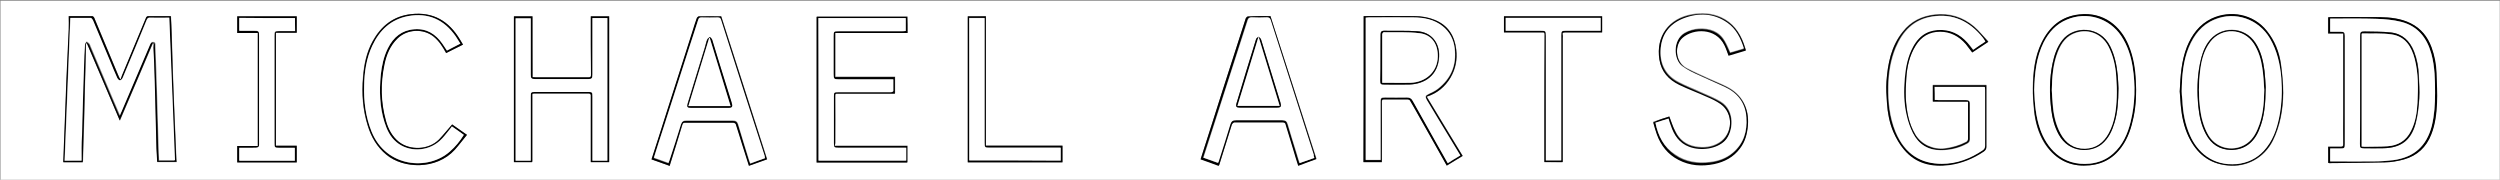 <?xml version="1.0" encoding="utf-8"?>
<!-- Generator: Adobe Illustrator 19.0.0, SVG Export Plug-In . SVG Version: 6.00 Build 0)  -->
<svg version="1.1" id="Layer_1" xmlns="http://www.w3.org/2000/svg" xmlns:xlink="http://www.w3.org/1999/xlink" x="0px" y="0px"
	 viewBox="0 0 1008.5 72.5" style="enable-background:new 0 0 1008.5 72.5;" xml:space="preserve">
<rect x="0" y="0" width="1008.5" height="72.5" fill="#808080" stroke="none"/>
<style type="text/css">
	.st0{fill:#FFFFFF;}
</style>
<g>
	<g>
		<path class="st0" d="M0.2,72.5c0-24.1,0-48.2,0-72.2c336.1,0,672.2,0,1008.2,0c0,24.1,0,48.2,0,72.2
			C672.4,72.5,336.3,72.5,0.2,72.5z M34.6,17.6c0.2,0,0.3-0.1,0.5-0.1c4.4,10.4,8.8,20.8,13.3,31.2c4.4-10.4,8.9-20.8,13.3-31.2
			c0.1,0,0.3,0.1,0.4,0.1c0,0.6-0.1,1.1-0.1,1.7c0.2,4.2,0.4,8.5,0.5,12.7c0.2,5.3,0.3,10.5,0.4,15.8c0.1,4.1,0.2,8.1,0.3,12.2
			c0.1,1.8,0.2,3.6,0.3,5.4c2.6,0,5.2,0,7.8,0c0-0.4-0.1-0.8-0.1-1.1c-0.2-5.5-0.5-11.1-0.7-16.6c-0.3-6-0.5-12-0.7-18
			c-0.2-5.5-0.3-10.9-0.5-16.4c-0.1-2.2-0.2-4.4-0.3-6.7c-3.1,0-6.2,0-9.2,0c-0.3,0-0.7,0.3-0.8,0.6c-3.3,7.8-6.5,15.5-9.7,23.3
			c-0.2,0.6-0.4,1.1-0.6,1.7c-0.5-0.7-0.8-1.3-1-1.9c-3.2-7.7-6.4-15.3-9.6-23c-0.1-0.3-0.5-0.7-0.8-0.7c-3.1,0-6.2,0-9.5,0
			c0,1.9,0.1,3.7,0,5.4c-0.3,6.5-0.6,13-0.9,19.5c-0.2,4.4-0.3,8.8-0.5,13.2c-0.3,6.9-0.5,13.8-0.8,20.8c2.6,0,5.2,0,7.8,0
			c0-0.2,0.1-0.2,0.1-0.3c0.2-5.7,0.4-11.3,0.5-17c0.1-4.1,0.2-8.3,0.3-12.4c0.1-5.2,0.2-10.4,0.4-15.6
			C34.6,19.3,34.6,18.4,34.6,17.6z M793.9,41c0,0.9,0,1.6,0,2.2c0,4.2,0,8.4,0,12.6c0,0.7-0.2,1.1-0.8,1.4c-2.7,1.4-5.5,2.2-8.5,2.6
			c-4.7,0.6-9.6-1.6-12-5.7c-2.7-4.5-3.5-9.5-3.8-14.7c-0.1-2.7,0-5.3,0.2-8c0.3-4.7,1.3-9.2,3.8-13.2c2.3-3.6,5.5-5.6,9.8-5.6
			c4.2,0,7.7,1.9,10.4,5c0.9,1.1,1.7,2.2,2.6,3.4c2.1-1.4,4.2-2.7,6.5-4.3c-2-2.1-3.7-4.3-5.8-6.1c-4.5-3.8-9.8-5.5-15.8-4.8
			c-5.3,0.6-9.6,2.7-12.9,6.9c-4.7,5.8-6,12.8-6.6,20c-0.2,2.9,0,5.8,0.2,8.7c0.2,4,1,8,2.6,11.7c1.1,2.5,2.5,5,4.3,7.1
			c4.8,5.7,11.2,7.1,18.3,6.2c5-0.6,9.6-2.6,13.8-5.4c0.7-0.5,1.1-0.9,1.1-1.9c0-8,0-16,0-24c0-0.3,0-0.6,0-0.9
			c-7.3,0-14.4,0-21.6,0c0,2.2,0,4.4,0,6.6C784.5,41,789.2,41,793.9,41z M214.8,6.6c-2.6,0-5,0-7.4,0c0,19.7,0,39.2,0,58.8
			c2.5,0,4.9,0,7.3,0c0-0.2,0.1-0.3,0.1-0.4c0-8.8,0-17.5,0-26.3c0-0.5-0.2-1,0.7-1c7.4,0,14.8,0,22.2,0c0.2,0,0.7,0.4,0.7,0.6
			c0,8.6,0,17.2,0,25.8c0,0.4,0,0.8,0,1.3c2.6,0,5,0,7.4,0c0-19.7,0-39.2,0-58.8c-2.5,0-5,0-7.4,0c0,7.8-0.1,15.5,0.1,23.3
			c0,1.3-0.4,1.3-1.3,1.3c-7,0-14,0-21,0c-0.4,0-0.8-0.1-1.3-0.1C214.8,22.8,214.8,14.7,214.8,6.6z M673.4,47
			c-2,0.6-4.2,1.3-6.5,2.1c0.5,1.7,0.9,3.3,1.5,4.9c1.7,4.5,4.4,8,8.7,10.2c4.6,2.4,9.4,2.7,14.4,1.7c4.2-0.8,7.8-2.7,10.4-6.3
			c2-2.7,2.9-5.9,3.2-9.2c0.6-6.9-2.5-12.5-8.5-15.5c-2.3-1.2-4.8-2.1-7.1-3.2c-3-1.4-6.1-2.7-9.1-4.3c-4.9-2.6-4.9-9.7-1.6-12.5
			c4.3-3.7,13.3-4.1,16.8,3c0.7,1.4,1.1,2.9,1.7,4.3c2.3-0.7,4.6-1.4,7-2.1c-0.3-0.9-0.6-1.8-0.9-2.7c-1.7-4.6-4.5-8.4-9.1-10.5
			c-3.8-1.7-7.8-1.9-11.8-1.2c-9.2,1.6-14.5,8.7-13.1,18.1c0.8,4.9,3.7,8.1,7.9,10.1c3.7,1.8,7.5,3.2,11.3,4.9
			c1.9,0.9,3.8,1.7,5.5,2.9c5.3,3.8,5,12.2-0.5,15.7c-3,1.9-6.3,2.2-9.8,1.6c-3.7-0.7-6.4-2.8-8-6.2C674.8,51.1,674.2,49,673.4,47z
			 M366.1,13.3c0-2.3,0-4.5,0-6.7c-12.2,0-24.4,0-36.6,0c0,19.6,0,39.2,0,58.8c12.2,0,24.4,0,36.6,0c0-2.2,0-4.4,0-6.7
			c-9.8,0-19.5,0-29.3,0c0.1-0.5,0.2-0.8,0.2-1.1c0-6.4,0-12.7,0-19.1c0-0.7,0.1-0.9,0.8-0.9c7.2,0,14.5,0,21.7,0c0.5,0,1.1,0,1.6,0
			c0-2.3,0-4.4,0-6.7c-8.1,0-16.1,0-24.1,0c0-6,0-11.8,0-17.8C346.6,13.3,356.4,13.3,366.1,13.3z M182.4,50.2
			c-1.8,2.1-3.5,4.2-5.4,6.1c-4.1,4.1-11.6,4.5-16.2,0.9c-2.8-2.2-4.3-5.2-5.2-8.5c-2.1-7.5-2.2-15.1-0.6-22.7
			c0.8-3.9,2.3-7.6,5.3-10.5c3.8-3.7,10.4-4.1,14.6-0.7c2.2,1.8,3.7,4.1,5,6.6c2.3-1.2,4.5-2.3,6.8-3.4c-0.5-0.8-0.8-1.4-1.2-2
			c-4.4-7.5-10.8-11.3-19.7-10.3c-7.1,0.8-12.1,4.7-15.5,10.9c-2.5,4.5-3.5,9.4-3.9,14.5c-0.6,6.6-0.1,13.2,1.9,19.6
			c1.4,4.6,3.8,8.6,7.5,11.7c6.9,5.7,20.2,6.2,27.6-2c1.7-1.9,3.3-3.9,4.9-6C186.1,52.9,184.2,51.5,182.4,50.2z M550.1,6.5
			c0,19.7,0,39.3,0,58.9c2.5,0,5,0,7.4,0c0-8.2,0-16.3,0-24.4c0-0.8,0.3-0.9,0.9-0.9c3.2,0,6.4,0,9.6,0c0.3,0,0.8,0.2,0.9,0.5
			c1.4,2.4,2.7,4.8,4.1,7.2c3.5,6.3,7.1,12.6,10.7,19c2.2-1.3,4.3-2.6,6.4-3.9c-4.9-8-9.7-16-14.5-23.9c4.3-1.4,7.4-4,9.6-7.7
			c2.1-3.5,2.8-7.3,2.3-11.3c-0.7-5.5-3.2-9.7-8.5-11.9c-2.7-1.2-5.6-1.6-8.5-1.6C563.7,6.4,557,6.5,550.1,6.5z M111.3,13.2
			c2.8,0,5.6,0,8.4,0c0-2.3,0-4.4,0-6.6c-8,0-16,0-24,0c0,2.2,0,4.4,0,6.7c2.8,0,5.5,0,8.3,0c0,15.2,0,30.3,0,45.6
			c-2.8,0-5.5,0-8.3,0c0,2.3,0,4.4,0,6.6c8,0,16,0,24,0c0-2.2,0-4.4,0-6.7c-2.9,0-5.6,0-8.4,0C111.3,43.6,111.3,28.5,111.3,13.2z
			 M270.1,66.9c0.1-0.2,0.2-0.3,0.2-0.4c1.7-5.4,3.4-10.8,5-16.2c0.2-0.7,0.5-0.9,1.2-0.9c6.4,0,12.9,0,19.3,0c0.4,0,1,0.3,1.1,0.6
			c0.9,2.8,1.7,5.6,2.6,8.3c0.9,2.8,1.8,5.7,2.7,8.5c2.5-0.9,4.9-1.8,7.3-2.6C303.3,45,297.2,25.8,291,6.6c-3,0-6,0-9,0
			c-0.3,0-0.8,0.5-0.9,0.9c-0.6,1.6-1,3.3-1.6,4.9c-3.4,10.5-6.7,21-10.1,31.6c-2.2,6.8-4.3,13.5-6.5,20.3
			C265.3,65.1,267.7,66,270.1,66.9z M939.2,65.7c0.2,0,0.2,0.1,0.3,0.1c7.4-0.1,14.9,0,22.3-0.3c2.6-0.1,5.3-0.5,7.9-1.2
			c5.3-1.5,9-4.9,11-10.1c1.6-4.1,2.1-8.3,2.3-12.6c0.2-4,0-8-0.2-12.1c-0.1-3.6-0.8-7-2-10.4c-1.6-4.3-4.2-7.6-8.4-9.7
			c-4-2-8.2-2.4-12.6-2.5c-6.6-0.1-13.3,0-19.9,0c-0.3,0-0.5,0.1-0.8,0.1c0,2.2,0,4.3,0,6.5c2.1,0,4.1,0,6.1,0c0,1.5,0,2.9,0,4.3
			c0,9.4,0,18.9,0,28.3c0,4,0,8,0,12c0,0.9-0.2,1.1-1,1.1c-1.7,0-3.4,0-5.1,0C939.2,61.3,939.2,63.5,939.2,65.7z M512.5,6.5
			c-3,0-6,0-9,0c-0.3,0-0.8,0.5-0.9,0.8c-3.1,9.6-6.2,19.3-9.3,28.9c-3,9.3-5.9,18.5-8.9,27.9c2.4,0.9,4.8,1.7,7.2,2.6
			c0.1-0.1,0.2-0.2,0.3-0.3c1.7-5.4,3.4-10.9,5.1-16.3c0.1-0.4,0.6-0.9,1-0.9c6.6-0.1,13.1,0,19.7,0c0.3,0,0.8,0.3,0.9,0.5
			c1.1,3.5,2.1,7,3.2,10.5c0.7,2.2,1.3,4.3,2,6.5c2.5-0.9,4.9-1.8,7.3-2.7C524.9,44.9,518.7,25.7,512.5,6.5z M390.4,6.6
			c0,19.7,0,39.3,0,58.8c12.8,0,25.5,0,38.2,0c0-2.2,0-4.4,0-6.7c-10.4,0-20.6,0-30.9,0c0-17.5,0-34.8,0-52.2
			C395.3,6.6,392.9,6.6,390.4,6.6z M630.3,65.4c0.1-0.2,0.1-0.2,0.1-0.2c0-16.6,0-33.3,0-49.9c0-0.4,0.1-0.8,0-1.2
			c-0.3-1,0.3-1.1,1-1.1c5,0,9.9,0,14.9,0c0-2.1,0-4.3,0-6.5c-13.3,0-26.4,0-39.6,0c0,2.2,0,4.4,0,6.5c1.4,0,2.7,0,4,0
			c3.8,0,7.5,0,11.3,0c0.5,0,1.1-0.2,1.1,0.8c0,10.7,0,21.3-0.1,32c0,6.5,0,13,0,19.5C625.4,65.4,627.8,65.4,630.3,65.4z
			 M879.3,36.9c0.1,1.5,0.3,3.6,0.5,5.7c0.4,4.4,1.2,8.7,3.2,12.7c3.2,6.6,8.1,10.7,15.7,11.5c7.7,0.8,14.7-3.1,18.2-10
			c3-6,4.1-12.5,4.2-19.2c0-3.9-0.4-7.8-0.9-11.6c-0.7-5-2.5-9.5-5.7-13.5C909,5.7,899.7,4,892.1,7.6c-4.9,2.3-7.9,6.4-9.9,11.4
			C880,24.6,879.6,30.5,879.3,36.9z M840.6,66.8c6.5,0,11.5-2.4,15.2-7.5c2.6-3.6,3.9-7.7,4.8-12c1-4.8,1.2-9.7,0.9-14.6
			c-0.3-4.9-1-9.7-2.9-14.3c-3.3-7.8-10.1-13.6-19.9-12.5c-7.3,0.8-12.1,5-15.2,11.4c-2.8,5.7-3.4,11.9-3.5,18.2
			c0,3.1,0.2,6.1,0.5,9.2c0.5,4.5,1.7,8.9,4.1,12.9C828.4,63.5,833.8,66.8,840.6,66.8z"/>
		<path d="M34.6,17.6c0,0.8,0,1.7,0,2.5c-0.1,5.2-0.2,10.4-0.4,15.6c-0.1,4.1-0.2,8.3-0.3,12.4c-0.2,5.7-0.4,11.3-0.5,17
			c0,0.1,0,0.1-0.1,0.3c-2.6,0-5.2,0-7.8,0c0.3-7,0.5-13.9,0.8-20.8c0.2-4.4,0.3-8.8,0.5-13.2c0.3-6.5,0.6-13,0.9-19.5
			c0.1-1.8,0-3.6,0-5.4c3.3,0,6.4,0,9.5,0c0.3,0,0.7,0.4,0.8,0.7c3.2,7.7,6.4,15.3,9.6,23c0.3,0.6,0.5,1.3,1,1.9
			c0.2-0.6,0.4-1.1,0.6-1.7c3.2-7.8,6.5-15.5,9.7-23.3c0.1-0.3,0.5-0.6,0.8-0.6c3,0,6.1,0,9.2,0c0.1,2.3,0.3,4.5,0.3,6.7
			c0.2,5.5,0.3,10.9,0.5,16.4c0.2,6,0.5,12,0.7,18c0.2,5.5,0.5,11.1,0.7,16.6c0,0.4,0.1,0.7,0.1,1.1c-2.6,0-5.2,0-7.8,0
			c-0.1-1.8-0.2-3.6-0.3-5.4c-0.1-4.1-0.2-8.1-0.3-12.2c-0.1-5.3-0.3-10.5-0.4-15.8c-0.1-4.2-0.3-8.5-0.5-12.7
			c0-0.6,0.1-1.1,0.1-1.7c-0.1,0-0.3-0.1-0.4-0.1c-4.4,10.4-8.8,20.8-13.3,31.2c-4.4-10.4-8.8-20.8-13.3-31.2
			C34.9,17.5,34.7,17.5,34.6,17.6z M32.9,64.8c0-3.4-0.1-6.7,0-10c0.2-9.2,0.6-18.5,0.8-27.7c0.1-3,0.2-5.9,0.4-8.9
			c0-0.4,0.5-0.8,0.7-1.2c0.4,0.3,0.8,0.5,1.1,0.9c0.2,0.2,0.3,0.6,0.4,0.9c3,7,5.9,14,8.9,21c1,2.3,1.9,4.5,3,7
			c0.3-0.6,0.5-1,0.6-1.4c3.8-9,7.7-18,11.5-27c0.3-0.6,0.4-1.4,1.4-1.2c1,0.2,0.8,1,0.8,1.6c0.2,6.7,0.5,13.3,0.7,20
			c0.2,7,0.4,13.9,0.6,20.9c0.1,1.7,0.2,3.4,0.2,5.2c2.1,0,4.2,0,6.4,0C69.7,45.5,69,26.4,68.2,7.2c-2.7,0-5.2,0-7.7,0
			c-0.8,0-1.1,0.2-1.4,0.9c-3.2,7.8-6.4,15.6-9.7,23.4c-0.2,0.4-0.7,1-1.1,1c-0.4,0-0.9-0.6-1.1-1c-1-2.2-1.9-4.4-2.8-6.6
			c-2.3-5.6-4.6-11.1-7-16.7c-0.2-0.4-0.6-0.9-0.9-0.9c-2.7-0.1-5.3,0-8.2,0c-0.8,19.3-1.5,38.4-2.3,57.6
			C28.4,64.8,30.4,64.8,32.9,64.8z"/>
		<path d="M793.9,41c-4.7,0-9.4,0-14.2,0c0-2.2,0-4.3,0-6.6c7.1,0,14.3,0,21.6,0c0,0.3,0,0.6,0,0.9c0,8,0,16,0,24
			c0,0.9-0.4,1.4-1.1,1.9c-4.2,2.8-8.8,4.7-13.8,5.4c-7.1,0.9-13.5-0.5-18.3-6.2c-1.8-2.1-3.2-4.6-4.3-7.1
			c-1.6-3.7-2.3-7.7-2.6-11.7c-0.2-2.9-0.4-5.8-0.2-8.7c0.5-7.2,1.9-14.2,6.6-20c3.3-4.2,7.7-6.3,12.9-6.9c6-0.6,11.3,1,15.8,4.8
			c2.1,1.8,3.8,4,5.8,6.1c-2.4,1.6-4.4,2.9-6.5,4.3c-0.9-1.1-1.7-2.3-2.6-3.4c-2.8-3.2-6.2-5-10.4-5c-4.3,0-7.6,2-9.8,5.6
			c-2.5,4-3.5,8.5-3.8,13.2c-0.2,2.7-0.3,5.4-0.2,8c0.3,5.1,1.1,10.1,3.8,14.7c2.4,4.1,7.3,6.3,12,5.7c3-0.4,5.8-1.2,8.5-2.6
			c0.6-0.3,0.8-0.7,0.8-1.4c0-4.2,0-8.4,0-12.6C793.9,42.6,793.9,41.9,793.9,41z M780.5,40.3c0.6,0,1,0,1.4,0c3.7,0,7.4,0,11,0
			c1,0,1.6,0.2,1.6,1.4c0,4.8,0,9.6,0,14.4c0,0.8-0.3,1.3-1,1.7c-3.4,1.9-7,2.7-10.8,2.7c-5.1,0-8.9-2.4-11.2-6.9
			c-1.1-2.2-1.9-4.7-2.5-7.1c-1.1-4.9-1.2-10-0.8-15c0.4-4.5,1.2-8.8,3.4-12.8c2.8-5.1,6.8-6.9,11.7-6.7c4.8,0.2,8.5,2.6,11.3,6.4
			c0.4,0.5,0.8,1.1,1.2,1.6c1.7-1.2,3.4-2.2,4.9-3.3c-0.1-0.2-0.1-0.3-0.2-0.4c-0.3-0.4-0.5-0.8-0.8-1.2c-5.3-6.6-12-9.9-20.5-8.5
			c-7.4,1.2-11.8,5.9-14.6,12.5c-2.1,5-2.9,10.3-3,15.7c-0.1,6.3,0.5,12.5,2.9,18.3c3.9,9.3,10.4,12.9,18.7,12.9
			c6,0,11.5-2.1,16.5-5.5c0.7-0.5,0.9-1,0.9-1.9c0-7.5,0-15,0-22.4c0-0.4,0-0.8-0.1-1.2c-6.8,0-13.5,0-20.2,0
			C780.5,36.9,780.5,38.5,780.5,40.3z"/>
		<path d="M214.8,6.6c0,8.1,0,16.2,0,24.5c0.4,0,0.8,0.1,1.3,0.1c7,0,14,0,21,0c0.9,0,1.4,0,1.3-1.3c-0.1-7.7-0.1-15.4-0.1-23.3
			c2.5,0,4.9,0,7.4,0c0,19.6,0,39.1,0,58.8c-2.4,0-4.9,0-7.4,0c0-0.4,0-0.8,0-1.3c0-8.6,0-17.2,0-25.8c0-0.2-0.4-0.6-0.7-0.6
			c-7.4,0-14.8,0-22.2,0c-0.9,0-0.7,0.5-0.7,1c0,8.8,0,17.5,0,26.3c0,0.1,0,0.2-0.1,0.4c-2.4,0-4.8,0-7.3,0c0-19.6,0-39.2,0-58.8
			C209.8,6.6,212.2,6.6,214.8,6.6z M239,7.3c0,0.6,0,1,0,1.5c0,7.1,0,14.2,0,21.2c0,1.6-0.2,1.9-1.9,1.9c-7,0-14.1,0-21.1,0
			c-1.6,0-1.9-0.2-1.9-1.9c0-7.1,0-14.2,0-21.2c0-0.5,0-0.9,0-1.4c-2.1,0-4.1,0-6.1,0c0,19.2,0,38.3,0,57.4c2,0,4,0,6.1,0
			c0-0.6,0-1,0-1.5c0-8.1,0-16.2,0-24.4c0-1.7,0.1-1.8,1.8-1.8c7.1,0,14.2,0,21.2,0c1.8,0,1.9,0.1,1.9,1.9c0,8.1,0,16.2,0,24.4
			c0,0.5,0,0.9,0,1.4c2.1,0,4.1,0,6,0c0-19.2,0-38.3,0-57.5C243,7.3,241.1,7.3,239,7.3z"/>
		<path d="M673.4,47c0.8,2.1,1.4,4.1,2.4,6.1c1.6,3.4,4.3,5.5,8,6.2c3.5,0.6,6.8,0.3,9.8-1.6c5.5-3.5,5.8-11.9,0.5-15.7
			c-1.7-1.2-3.6-2.1-5.5-2.9c-3.7-1.7-7.6-3.1-11.3-4.9c-4.2-2.1-7.1-5.2-7.9-10.1c-1.5-9.4,3.8-16.5,13.1-18.1
			c4-0.7,8-0.5,11.8,1.2c4.6,2.1,7.4,5.8,9.1,10.5c0.3,0.9,0.6,1.7,0.9,2.7c-2.4,0.7-4.7,1.4-7,2.1c-0.5-1.4-1-2.9-1.7-4.3
			c-3.5-7.1-12.5-6.7-16.8-3c-3.3,2.8-3.3,9.9,1.6,12.5c3,1.6,6,2.9,9.1,4.3c2.4,1.1,4.8,2,7.1,3.2c6,3,9.1,8.6,8.5,15.5
			c-0.3,3.4-1.1,6.5-3.2,9.2c-2.6,3.5-6.2,5.4-10.4,6.3c-5,1-9.8,0.7-14.4-1.7c-4.3-2.2-7.1-5.8-8.7-10.2c-0.6-1.6-1-3.2-1.5-4.9
			C669.2,48.3,671.4,47.6,673.4,47z M667.8,49.5c1.1,5.4,3.4,9.9,7.9,13.1c4.2,2.9,9,3.6,14,3c3.4-0.4,6.6-1.5,9.3-3.8
			c4.4-3.7,5.9-8.6,5.4-14.2c-0.4-5.9-3.6-9.9-8.8-12.3c-3.4-1.6-7-3-10.4-4.7c-2.3-1.1-4.6-2.2-6.6-3.6c-3.7-2.6-4-10.7,0.9-13.5
			c1.8-1.1,3.8-1.6,5.8-1.7c4.3-0.2,8.1,1,10.4,5c0.8,1.4,1.4,3,2.2,4.6c1.8-0.5,3.6-1.1,5.5-1.6c-1.3-4.2-3.1-7.8-6.6-10.3
			c-5.6-4-11.6-4.2-17.8-1.8c-5.8,2.2-8.9,6.7-9.2,13c-0.2,5.7,2.2,10.1,7.4,12.7c2.9,1.5,5.9,2.7,8.8,4c2.7,1.2,5.5,2.3,8,3.8
			c6,3.6,5.2,12.2,1.8,15.8c-3.3,3.4-9.8,4.3-14.5,2.5c-4-1.5-6.1-4.8-7.4-8.6c-0.3-0.9-0.6-1.8-0.9-2.8
			C671.3,48.4,669.7,48.9,667.8,49.5z"/>
		<path d="M366.1,13.3c-9.8,0-19.5,0-29.2,0c0,5.9,0,11.8,0,17.8c8,0,16,0,24.1,0c0,2.3,0,4.4,0,6.7c-0.5,0-1,0-1.6,0
			c-7.2,0-14.5,0-21.7,0c-0.7,0-0.8,0.1-0.8,0.9c0.1,6.4,0,12.7,0,19.1c0,0.3-0.1,0.6-0.2,1.1c9.8,0,19.5,0,29.3,0
			c0,2.3,0,4.5,0,6.7c-12.2,0-24.3,0-36.6,0c0-19.6,0-39.2,0-58.8c12.2,0,24.3,0,36.6,0C366.1,8.8,366.1,10.9,366.1,13.3z
			 M330.2,64.8c11.7,0,23.4,0,35.2,0c0-1.7,0-3.4,0-5.2c-0.5,0-1,0-1.5,0c-8.6,0-17.1,0-25.7,0c-1.8,0-2-0.1-2-2
			c0-6.2,0-12.5,0-18.7c0-1.7,0.1-1.7,1.8-1.7c4.7,0,9.4,0,14,0c2.4,0,4.9,0,7.3,0c0.3,0,0.9-0.3,0.9-0.5c0.1-1.5,0-3.1,0-4.7
			c-0.7,0-1.1,0-1.6,0c-6.8,0-13.7,0-20.5,0c-1.8,0-2-0.2-2-2c0-5.1,0-10.2,0-15.4c0-1.9,0.1-2,2-2c8.6,0,17.1,0,25.7,0
			c0.5,0,0.9,0,1.4-0.1c0-1.8,0-3.5,0-5.2c-11.8,0-23.4,0-35.2,0C330.2,26.4,330.2,45.6,330.2,64.8z"/>
		<path d="M182.4,50.2c1.8,1.3,3.8,2.6,6,4.2c-1.7,2-3.2,4.1-4.9,6c-7.5,8.2-20.8,7.7-27.6,2c-3.8-3.1-6.1-7.1-7.5-11.7
			c-2-6.4-2.5-12.9-1.9-19.6c0.4-5.1,1.4-10,3.9-14.5c3.4-6.1,8.3-10.1,15.5-10.9c8.9-1,15.2,2.8,19.7,10.3c0.4,0.6,0.7,1.2,1.2,2
			c-2.3,1.1-4.5,2.3-6.8,3.4c-1.4-2.5-2.8-4.8-5-6.6c-4.2-3.4-10.7-3.1-14.6,0.7c-3,2.9-4.5,6.6-5.3,10.5
			c-1.6,7.6-1.5,15.2,0.6,22.7c0.9,3.3,2.5,6.3,5.2,8.5c4.6,3.6,12,3.3,16.2-0.9C178.9,54.4,180.5,52.3,182.4,50.2z M185.7,17.6
			c-0.7-1.1-1.3-2.1-1.9-3c-4.7-6.8-11.1-9.6-19.2-8.1c-6.9,1.3-11.5,5.7-14.4,11.9c-2.4,5.1-3.2,10.6-3.3,16.2
			c-0.1,6.4,0.6,12.6,3,18.5c5.8,14.5,22.8,15.9,31.6,8c2.2-2,4-4.1,5.6-6.7c-1.7-1.2-3.2-2.2-4.8-3.4c-0.4,0.5-0.6,0.9-0.9,1.2
			c-1.3,1.5-2.5,3.2-4,4.6c-5,4.4-12.7,4.6-17.5,0.5c-2.5-2.1-3.9-5-4.8-8c-1.9-6.3-2.1-12.7-1.5-19.1c0.4-3.8,1.2-7.4,2.9-10.8
			c2.2-4.4,5.5-7.2,10.6-7.6c5-0.4,8.7,1.9,11.4,5.9c0.6,0.9,1.2,1.8,1.8,2.7C182.1,19.5,183.8,18.6,185.7,17.6z"/>
		<path d="M550.1,6.5c6.8,0,13.6-0.1,20.3,0c2.9,0,5.8,0.5,8.5,1.6c5.3,2.2,7.9,6.4,8.5,11.9c0.5,4-0.3,7.8-2.3,11.3
			c-2.2,3.7-5.3,6.3-9.6,7.7c4.8,8,9.6,15.9,14.5,23.9c-2.1,1.3-4.2,2.5-6.4,3.9c-3.6-6.4-7.1-12.7-10.7-19
			c-1.3-2.4-2.7-4.8-4.1-7.2c-0.2-0.3-0.6-0.5-0.9-0.5c-3.2,0-6.4,0-9.6,0c-0.6,0-0.9,0.1-0.9,0.9c0.1,8.1,0,16.2,0,24.4
			c-2.5,0-4.9,0-7.4,0C550.1,45.8,550.1,26.2,550.1,6.5z M589.1,62.7c-3-4.9-5.9-9.7-8.7-14.4c-1.6-2.7-3.2-5.3-4.8-8
			c-0.7-1.2-0.5-1.7,0.8-2.3c1.2-0.6,2.5-1.1,3.6-2c5.4-4.1,7.7-9.6,6.9-16.4c-0.5-3.6-2-6.7-4.9-9c-3.4-2.7-7.5-3.4-11.7-3.5
			c-6-0.1-12.1,0-18.1,0c-0.4,0-0.8,0.1-1.2,0.1c0,19.2,0,38.3,0,57.4c2,0,4,0,6,0c0-0.6,0-1.1,0-1.5c0-7.3,0-14.6,0-21.9
			c0-1.6,0.2-1.8,1.8-1.8c3,0,5.9,0,8.9,0c1.1,0,1.7,0.4,2.3,1.4c3.4,6.1,6.8,12.1,10.2,18.2c1.3,2.3,2.5,4.5,3.9,6.9
			C585.7,64.7,587.3,63.7,589.1,62.7z"/>
		<path d="M111.3,13.2c0,15.3,0,30.3,0,45.6c2.7,0,5.5,0,8.4,0c0,2.2,0,4.4,0,6.7c-8,0-15.9,0-24,0c0-2.2,0-4.3,0-6.6
			c2.7,0,5.5,0,8.3,0c0-15.3,0-30.3,0-45.6c-2.7,0-5.5,0-8.3,0c0-2.3,0-4.4,0-6.7c8,0,16,0,24,0c0,2.2,0,4.3,0,6.6
			C117,13.2,114.2,13.2,111.3,13.2z M119,7.3c-7.5,0-15,0-22.4,0c0,1.7,0,3.4,0,5.2c2,0,4,0,5.9,0c2,0,2.1,0.1,2.1,2.1
			c0,13.9,0,27.8,0,41.8c0,3.4,0.4,3.3-3.3,3.3c-1.6,0-3.2,0-4.7,0c0,1.9,0,3.5,0,5.2c7.5,0,15,0,22.4,0c0-1.8,0-3.4,0-5.2
			c-2.1,0-4.2,0-6.2,0c-1.9,0-2-0.1-2-1.9c0-14.4,0-28.8,0-43.2c0-1.8,0.1-2,2-2c2.1,0,4.1,0,6.3,0C119,10.7,119,9,119,7.3z"/>
		<path d="M270.1,66.9c-2.4-0.9-4.8-1.7-7.3-2.6c2.2-6.8,4.4-13.6,6.5-20.3c3.4-10.5,6.7-21,10.1-31.6c0.5-1.6,1-3.3,1.6-4.9
			c0.1-0.4,0.6-0.9,0.9-0.9c3-0.1,6,0,9,0c6.2,19.2,12.3,38.4,18.5,57.7c-2.4,0.9-4.8,1.7-7.3,2.6c-0.9-2.9-1.8-5.7-2.7-8.5
			c-0.9-2.8-1.7-5.6-2.6-8.3c-0.1-0.3-0.7-0.6-1.1-0.6c-6.4,0-12.9,0-19.3,0c-0.7,0-1,0.2-1.2,0.9c-1.6,5.4-3.3,10.8-5,16.2
			C270.4,66.6,270.3,66.7,270.1,66.9z M308.6,63.8c-0.1-0.3-0.1-0.5-0.2-0.7c-2.9-9-5.8-18-8.7-27c-3-9.3-6-18.6-8.9-27.9
			c-0.3-0.8-0.6-1-1.4-1c-2.2,0.1-4.3,0-6.5,0c-0.7,0-1.1,0.2-1.3,0.9c-1.2,3.8-2.4,7.6-3.7,11.4c-3.4,10.7-6.9,21.4-10.3,32.1
			c-1.3,4-2.6,8-3.9,12.2c2,0.7,4,1.4,5.9,2.1c0.2-0.4,0.3-0.6,0.3-0.8c1.6-4.9,3.2-9.8,4.7-14.7c0.4-1.2,1-1.7,2.2-1.6
			c6.3,0,12.6,0,18.8,0c1.2,0,1.8,0.5,2.1,1.6c1.5,4.9,3,9.8,4.5,14.7c0.1,0.3,0.2,0.6,0.4,1C304.7,65.2,306.6,64.5,308.6,63.8z"/>
		<path d="M939.2,65.7c0-2.2,0-4.3,0-6.5c1.8,0,3.5,0,5.1,0c0.8,0,1-0.2,1-1.1c-0.1-4,0-8,0-12c0-9.4,0-18.9,0-28.3
			c0-1.4,0-2.8,0-4.3c-2,0-4,0-6.1,0c0-2.2,0-4.4,0-6.5c0.2,0,0.5-0.1,0.8-0.1c6.6,0,13.3-0.1,19.9,0c4.3,0.1,8.6,0.5,12.6,2.5
			c4.2,2.1,6.8,5.4,8.4,9.7c1.2,3.3,1.9,6.8,2,10.4c0.1,4,0.4,8.1,0.2,12.1c-0.2,4.3-0.7,8.6-2.3,12.6c-2,5.2-5.7,8.6-11,10.1
			c-2.5,0.7-5.2,1.2-7.9,1.2c-7.4,0.2-14.9,0.2-22.3,0.3C939.5,65.8,939.4,65.7,939.2,65.7z M940,65.1c0.6,0,1.1,0,1.6,0
			c5.5,0,11,0.1,16.4,0c2.5,0,5-0.2,7.5-0.5c8.4-1.1,13.4-5.7,15.5-13.9c1.1-4.3,1.3-8.7,1.3-13.1c0-5.4,0-10.7-1.5-15.9
			c-1.8-6.5-5.5-11.2-12.2-12.9c-3.2-0.8-6.6-1.1-9.9-1.2c-5.8-0.2-11.6-0.1-17.4-0.1c-0.4,0-0.9,0-1.3,0c0,1.8,0,3.5,0,5.3
			c1.5,0,2.9,0,4.2,0c1.4,0,1.7,0.3,1.7,1.7c0,14.6,0,29.1,0,43.7c0,1.5-0.2,1.7-1.7,1.7c-1.4,0-2.8,0-4.2,0
			C940,61.7,940,63.3,940,65.1z"/>
		<path d="M512.5,6.5c6.2,19.2,12.3,38.4,18.5,57.7c-2.4,0.9-4.8,1.7-7.3,2.7c-0.7-2.2-1.4-4.3-2-6.5c-1.1-3.5-2.1-7-3.2-10.5
			c-0.1-0.3-0.6-0.5-0.9-0.5c-6.6,0-13.1,0-19.7,0c-0.3,0-0.8,0.5-1,0.9c-1.7,5.4-3.4,10.9-5.1,16.3c0,0.1-0.1,0.2-0.3,0.3
			c-2.4-0.9-4.8-1.8-7.2-2.6c3-9.4,6-18.6,8.9-27.9c3.1-9.6,6.2-19.3,9.3-28.9c0.1-0.3,0.6-0.8,0.9-0.8
			C506.5,6.4,509.5,6.5,512.5,6.5z M530.2,63.7c-0.2-0.5-0.3-0.9-0.4-1.3c-2.3-7.2-4.6-14.4-6.9-21.6c-3.5-10.9-7-21.8-10.5-32.8
			c-0.3-0.8-0.7-1-1.5-1c-2,0.1-4.1,0.1-6.1,0c-1,0-1.4,0.3-1.7,1.3c-5.2,16.3-10.4,32.6-15.7,48.8c-0.7,2.1-1.4,4.2-2.1,6.5
			c2,0.7,4,1.4,5.9,2.1c0.1-0.3,0.2-0.5,0.3-0.7c1.6-5,3.2-10,4.7-15c0.4-1.2,1-1.6,2.2-1.5c6.3,0,12.6,0,18.8,0
			c1.2,0,1.8,0.5,2.1,1.6c1.2,3.9,2.4,7.9,3.6,11.8c0.4,1.2,0.8,2.5,1.2,3.9C526.2,65.1,528.1,64.4,530.2,63.7z"/>
		<path d="M390.4,6.6c2.4,0,4.9,0,7.3,0c0,17.4,0,34.7,0,52.2c10.3,0,20.5,0,30.9,0c0,2.3,0,4.4,0,6.7c-12.7,0-25.4,0-38.2,0
			C390.4,45.9,390.4,26.3,390.4,6.6z M391,64.7c12.4,0,24.6,0,36.8,0c0-1.7,0-3.4,0-5.2c-0.6,0-1,0-1.5,0c-9.1,0-18.1,0-27.2,0
			c-1.8,0-2-0.1-2-2c0-16.3,0-32.5,0-48.8c0-0.5,0-1,0-1.5c-2.2,0-4.2,0-6.2,0C391,26.5,391,45.5,391,64.7z"/>
		<path d="M630.3,65.4c-2.4,0-4.9,0-7.3,0c0-6.5,0-13,0-19.5c0-10.7,0-21.3,0.1-32c0-1-0.6-0.8-1.1-0.8c-3.8,0-7.5,0-11.3,0
			c-1.3,0-2.6,0-4,0c0-2.1,0-4.3,0-6.5c13.2,0,26.4,0,39.6,0c0,2.2,0,4.4,0,6.5c-5,0-10,0-14.9,0c-0.8,0-1.3,0.1-1,1.1
			c0.1,0.4,0,0.8,0,1.2c0,16.6,0,33.3,0,49.9C630.4,65.2,630.4,65.2,630.3,65.4z M629.8,64.7c0-0.6,0-1.1,0-1.6
			c0-16.3,0-32.6,0-48.9c0-1.6,0.2-1.8,1.8-1.8c4.2,0,8.4,0,12.6,0c0.5,0,0.9,0,1.5,0c0-1.8,0-3.5,0-5.2c-12.8,0-25.5,0-38.3,0
			c0,1.7,0,3.4,0,5.2c0.5,0,1,0,1.4,0c4.2,0,8.5,0,12.7,0c2,0,2.1,0.1,2.1,2.1c0,16.3,0,32.5,0,48.8c0,0.5,0,0.9,0,1.4
			C625.7,64.7,627.6,64.7,629.8,64.7z"/>
		<path d="M879.3,36.9c0.3-6.5,0.7-12.4,2.9-18c2-4.9,5-9,9.9-11.4c7.6-3.6,16.9-1.9,22.3,4.9c3.2,4,5,8.5,5.7,13.5
			c0.5,3.8,0.9,7.7,0.9,11.6c-0.1,6.6-1.2,13.1-4.2,19.2c-3.5,6.9-10.5,10.8-18.2,10c-7.6-0.7-12.5-4.9-15.7-11.5
			c-1.9-4-2.8-8.3-3.2-12.7C879.6,40.5,879.4,38.5,879.3,36.9z M880.1,36.8c0,0.9,0.1,2.2,0.2,3.5c0.2,5,1.1,9.8,3.1,14.3
			c2.8,6.3,8.9,12.4,18.9,11.5c4.3-0.4,7.9-2.1,10.8-5.3c3.6-3.9,5.3-8.7,6.3-13.8c1-5.2,1.2-10.4,0.8-15.6c-0.4-5.6-1.6-11-4.6-16
			c-4.6-7.8-14-11-22.3-7.6c-5.2,2.2-8.3,6.2-10.4,11.2C880.7,24.6,880.2,30.4,880.1,36.8z"/>
		<path d="M840.6,66.8c-6.8,0-12.2-3.3-15.9-9.3c-2.4-3.9-3.6-8.3-4.1-12.9c-0.3-3-0.6-6.1-0.5-9.2c0.1-6.2,0.7-12.4,3.5-18.2
			c3.1-6.4,7.9-10.6,15.2-11.4c9.8-1.1,16.7,4.7,19.9,12.5c1.9,4.6,2.7,9.4,2.9,14.3c0.3,4.9,0.1,9.8-0.9,14.6
			c-0.9,4.3-2.2,8.4-4.8,12C852.2,64.4,847.1,66.8,840.6,66.8z M820.6,36.3c0.2,5.4,0.6,10.7,2.4,15.8c2.5,7.2,8.6,15,20.1,13.9
			c3.5-0.4,6.6-1.6,9.3-4c3.9-3.5,5.9-8,7.1-12.9c1.8-7.3,1.9-14.7,0.8-22.1c-0.7-4.5-2.1-8.7-4.6-12.5c-4.8-7.2-13.9-10-21.9-6.6
			c-4.3,1.8-7.3,5.1-9.4,9.2C821.4,23.2,820.8,29.7,820.6,36.3z"/>
		<path class="st0" d="M32.9,64.8c-2.4,0-4.5,0-6.8,0c0.8-19.2,1.5-38.3,2.3-57.6c2.8,0,5.5,0,8.2,0c0.3,0,0.7,0.6,0.9,0.9
			c2.3,5.6,4.7,11.1,7,16.7c0.9,2.2,1.8,4.4,2.8,6.6c0.2,0.4,0.7,1,1.1,1c0.4,0,0.9-0.6,1.1-1c3.3-7.8,6.5-15.6,9.7-23.4
			c0.3-0.7,0.7-1,1.4-0.9c2.5,0.1,5,0,7.7,0c0.8,19.2,1.5,38.3,2.3,57.5c-2.2,0-4.3,0-6.4,0c-0.1-1.7-0.2-3.4-0.2-5.2
			c-0.2-7-0.4-13.9-0.6-20.9c-0.2-6.7-0.4-13.3-0.7-20c0-0.6,0.2-1.5-0.8-1.6c-0.9-0.1-1.1,0.6-1.4,1.2c-3.8,9-7.7,18-11.5,27
			c-0.2,0.4-0.4,0.8-0.6,1.4c-1.1-2.5-2-4.8-3-7c-3-7-5.9-14-8.9-21c-0.1-0.3-0.2-0.6-0.4-0.9c-0.3-0.3-0.7-0.6-1.1-0.9
			c-0.3,0.4-0.7,0.8-0.7,1.2c-0.2,3-0.3,5.9-0.4,8.9c-0.3,9.2-0.6,18.5-0.8,27.7C32.8,58.1,32.9,61.4,32.9,64.8z"/>
		<path class="st0" d="M780.5,40.3c0-1.8,0-3.4,0-5.2c6.7,0,13.4,0,20.2,0c0,0.4,0.1,0.8,0.1,1.2c0,7.5,0,15,0,22.4
			c0,0.8-0.2,1.4-0.9,1.9c-5,3.4-10.5,5.5-16.5,5.5c-8.2,0-14.8-3.6-18.7-12.9c-2.4-5.9-3-12-2.9-18.3c0.1-5.4,0.9-10.7,3-15.7
			c2.8-6.6,7.2-11.3,14.6-12.5c8.5-1.4,15.2,1.9,20.5,8.5c0.3,0.4,0.6,0.8,0.8,1.2c0,0.1,0.1,0.1,0.2,0.4c-1.6,1-3.2,2.1-4.9,3.3
			c-0.4-0.6-0.8-1.1-1.2-1.6c-2.9-3.7-6.5-6.2-11.3-6.4c-4.9-0.2-8.9,1.6-11.7,6.7c-2.2,4-3,8.3-3.4,12.8c-0.4,5-0.4,10.1,0.8,15
			c0.5,2.4,1.4,4.9,2.5,7.1c2.3,4.5,6.1,6.9,11.2,6.9c3.8,0,7.4-0.8,10.8-2.7c0.7-0.4,1-0.9,1-1.7c0-4.8,0-9.6,0-14.4
			c0-1.2-0.6-1.4-1.6-1.4c-3.7,0-7.4,0-11,0C781.5,40.3,781,40.3,780.5,40.3z"/>
		<path class="st0" d="M239,7.3c2.1,0,4,0,6,0c0,19.2,0,38.3,0,57.5c-2,0-3.9,0-6,0c0-0.4,0-0.9,0-1.4c0-8.1,0-16.2,0-24.4
			c0-1.9-0.1-1.9-1.9-1.9c-7.1,0-14.2,0-21.2,0c-1.7,0-1.8,0.1-1.8,1.8c0,8.1,0,16.2,0,24.4c0,0.5,0,0.9,0,1.5c-2.1,0-4,0-6.1,0
			c0-19.2,0-38.3,0-57.4c2,0,4,0,6.1,0c0,0.5,0,1,0,1.4c0,7.1,0,14.2,0,21.2c0,1.6,0.2,1.9,1.9,1.9c7,0,14.1,0,21.1,0
			c1.6,0,1.9-0.2,1.9-1.9c0-7.1,0-14.2,0-21.2C239,8.3,239,7.8,239,7.3z"/>
		<path class="st0" d="M667.8,49.5c1.8-0.6,3.5-1.1,5.3-1.7c0.3,1,0.5,1.9,0.9,2.8c1.3,3.9,3.4,7.1,7.4,8.6
			c4.7,1.8,11.2,0.9,14.5-2.5c3.4-3.6,4.2-12.2-1.8-15.8c-2.5-1.5-5.3-2.6-8-3.8c-2.9-1.4-6-2.5-8.8-4c-5.1-2.6-7.6-7-7.4-12.7
			c0.2-6.3,3.4-10.7,9.2-13c6.2-2.4,12.3-2.1,17.8,1.8c3.5,2.5,5.3,6.2,6.6,10.3c-1.9,0.6-3.7,1.1-5.5,1.6c-0.7-1.6-1.3-3.1-2.2-4.6
			c-2.3-4-6.1-5.2-10.4-5c-2,0.1-4,0.7-5.8,1.7c-4.9,2.9-4.5,10.9-0.9,13.5c2,1.5,4.3,2.6,6.6,3.6c3.4,1.6,6.9,3.1,10.4,4.7
			c5.2,2.4,8.4,6.4,8.8,12.3c0.4,5.6-1.1,10.5-5.4,14.2c-2.7,2.3-5.8,3.4-9.3,3.8c-5,0.6-9.8-0.1-14-3
			C671.2,59.4,668.9,54.9,667.8,49.5z"/>
		<path class="st0" d="M330.2,64.8c0-19.2,0-38.3,0-57.5c11.7,0,23.4,0,35.2,0c0,1.7,0,3.4,0,5.2c-0.5,0-0.9,0.1-1.4,0.1
			c-8.6,0-17.1,0-25.7,0c-1.9,0-2,0.1-2,2c0,5.1,0,10.2,0,15.4c0,1.8,0.2,2,2,2c6.8,0,13.7,0,20.5,0c0.5,0,1,0,1.6,0
			c0,1.6,0,3.2,0,4.7c0,0.2-0.6,0.5-0.9,0.5c-2.4,0-4.9,0-7.3,0c-4.7,0-9.4,0-14,0c-1.7,0-1.8,0.1-1.8,1.7c0,6.2,0,12.5,0,18.7
			c0,1.9,0.1,2,2,2c8.6,0,17.1,0,25.7,0c0.5,0,0.9,0,1.5,0c0,1.8,0,3.5,0,5.2C353.6,64.8,341.9,64.8,330.2,64.8z"/>
		<path class="st0" d="M185.7,17.6c-1.9,1-3.6,1.8-5.4,2.8c-0.6-0.9-1.2-1.8-1.8-2.7c-2.8-4-6.4-6.3-11.4-5.9
			c-5,0.4-8.4,3.2-10.6,7.6c-1.7,3.4-2.5,7.1-2.9,10.8c-0.6,6.5-0.5,12.9,1.5,19.1c1,3.1,2.3,5.9,4.8,8c4.8,4.1,12.6,4,17.5-0.5
			c1.5-1.3,2.7-3,4-4.6c0.3-0.3,0.5-0.7,0.9-1.2c1.6,1.1,3.2,2.2,4.8,3.4c-1.6,2.6-3.4,4.8-5.6,6.7c-8.7,7.8-25.7,6.5-31.6-8
			c-2.4-6-3.2-12.2-3-18.5c0.1-5.6,0.9-11.1,3.3-16.2c2.9-6.2,7.5-10.6,14.4-11.9c8.1-1.5,14.5,1.4,19.2,8.1
			C184.4,15.6,185,16.5,185.7,17.6z"/>
		<path class="st0" d="M589.1,62.7c-1.8,1.1-3.4,2-5.1,3.1c-1.3-2.4-2.6-4.6-3.9-6.9c-3.4-6.1-6.8-12.1-10.2-18.2
			c-0.5-1-1.2-1.4-2.3-1.4c-3,0.1-5.9,0-8.9,0c-1.6,0-1.8,0.2-1.8,1.8c0,7.3,0,14.6,0,21.9c0,0.5,0,1,0,1.5c-2.1,0-4,0-6,0
			c0-19.1,0-38.2,0-57.4c0.4,0,0.8-0.1,1.2-0.1c6,0,12.1-0.1,18.1,0c4.2,0,8.3,0.8,11.7,3.5c2.9,2.3,4.5,5.4,4.9,9
			c0.8,6.8-1.5,12.2-6.9,16.4c-1.1,0.8-2.3,1.4-3.6,2c-1.3,0.6-1.5,1-0.8,2.3c1.6,2.7,3.2,5.3,4.8,8C583.2,53,586.1,57.8,589.1,62.7
			z M556.9,23.2c0,3.1,0,6.2,0,9.2c0,1.5,0.1,1.7,1.6,1.7c3.4,0,6.7,0.1,10.1,0c6.2-0.2,11.6-3.7,12-11.3c0.2-5.6-3.3-9.9-8.8-10.2
			c-4.5-0.3-9-0.1-13.4-0.2c-1.1,0-1.5,0.5-1.4,1.6C556.9,17,556.9,20.1,556.9,23.2z"/>
		<path class="st0" d="M119,7.3c0,1.7,0,3.4,0,5.2c-2.1,0-4.2,0-6.3,0c-1.9,0-2,0.1-2,2c0,14.4,0,28.8,0,43.2c0,1.8,0.1,1.9,2,1.9
			c2,0,4.1,0,6.2,0c0,1.7,0,3.4,0,5.2c-7.4,0-14.9,0-22.4,0c0-1.6,0-3.3,0-5.2c1.6,0,3.1,0,4.7,0c3.8,0,3.3,0.1,3.3-3.3
			c0-13.9,0-27.8,0-41.8c0-2-0.1-2.1-2.1-2.1c-2,0-3.9,0-5.9,0c0-1.8,0-3.4,0-5.2C104,7.3,111.4,7.3,119,7.3z"/>
		<path class="st0" d="M308.6,63.8c-2,0.7-3.9,1.4-5.9,2.1c-0.1-0.4-0.3-0.7-0.4-1c-1.5-4.9-3.1-9.8-4.5-14.7
			c-0.3-1.1-0.9-1.6-2.1-1.6c-6.3,0-12.6,0-18.8,0c-1.2,0-1.8,0.4-2.2,1.6c-1.5,4.9-3.1,9.8-4.7,14.7c-0.1,0.2-0.2,0.4-0.3,0.8
			c-2-0.7-3.9-1.4-5.9-2.1c1.3-4.2,2.6-8.2,3.9-12.2c3.4-10.7,6.9-21.4,10.3-32.1c1.2-3.8,2.5-7.6,3.7-11.4c0.2-0.7,0.5-0.9,1.3-0.9
			c2.2,0,4.3,0.1,6.5,0c0.8,0,1.2,0.2,1.4,1c3,9.3,5.9,18.6,8.9,27.9c2.9,9,5.8,18,8.7,27C308.5,63.3,308.5,63.5,308.6,63.8z
			 M286.3,43.5c2.4,0,4.7,0,7.1,0c2,0,2.2-0.3,1.6-2.3c-0.7-2.1-1.3-4.3-2-6.4c-1.9-6.3-3.8-12.5-5.8-18.8c-0.1-0.4-0.6-0.7-0.9-1.1
			c-0.4,0.3-0.9,0.6-1.1,1.1c-0.4,1-0.6,2.1-0.9,3.1c-2.3,7.5-4.6,15-6.9,22.5c-0.5,1.6-0.2,1.9,1.4,1.9
			C281.3,43.5,283.8,43.5,286.3,43.5z"/>
		<path class="st0" d="M940,65.1c0-1.8,0-3.4,0-5.2c1.4,0,2.8,0,4.2,0c1.5,0,1.7-0.2,1.7-1.7c0-14.6,0-29.1,0-43.7
			c0-1.4-0.3-1.7-1.7-1.7c-1.4,0-2.8,0-4.2,0c0-1.8,0-3.4,0-5.3c0.5,0,0.9,0,1.3,0c5.8,0,11.6-0.1,17.4,0.1c3.3,0.1,6.7,0.4,9.9,1.2
			c6.7,1.7,10.4,6.4,12.2,12.9c1.4,5.2,1.5,10.6,1.5,15.9c0,4.4-0.3,8.8-1.3,13.1c-2.1,8.2-7.1,12.7-15.5,13.9
			c-2.5,0.3-5,0.5-7.5,0.5c-5.5,0.1-11,0-16.4,0C941.1,65.1,940.7,65.1,940,65.1z M952.1,36.3c0,7.3,0,14.6,0,21.8
			c0,1.5,0.2,1.7,1.6,1.7c2.6,0,5.1,0,7.7,0c7.1-0.1,11.2-3.1,13.1-9.9c0.9-3.3,1.2-6.7,1.5-10.2c0.2-3.1,0-6.2-0.2-9.3
			c-0.1-3.3-0.7-6.5-1.9-9.6c-1.7-4.3-4.7-7.1-9.3-7.7c-3.5-0.4-7.1-0.3-10.6-0.4c-1.6,0-1.8,0.2-1.8,1.9
			C952.1,21.8,952.1,29.1,952.1,36.3z"/>
		<path class="st0" d="M530.2,63.7c-2,0.7-3.9,1.4-5.9,2.1c-0.4-1.4-0.9-2.6-1.2-3.9c-1.2-3.9-2.5-7.9-3.6-11.8
			c-0.3-1.1-0.9-1.6-2.1-1.6c-6.3,0-12.6,0-18.8,0c-1.2,0-1.8,0.4-2.2,1.5c-1.5,5-3.1,10-4.7,15c-0.1,0.2-0.1,0.4-0.3,0.7
			c-2-0.7-3.9-1.4-5.9-2.1c0.7-2.2,1.4-4.4,2.1-6.5c5.2-16.3,10.5-32.6,15.7-48.8c0.3-1,0.7-1.3,1.7-1.3c2,0.1,4.1,0.1,6.1,0
			c0.8,0,1.2,0.2,1.5,1c3.5,10.9,7,21.8,10.5,32.8c2.3,7.2,4.6,14.4,6.9,21.6C529.9,62.8,530,63.2,530.2,63.7z M507.7,43.4
			c2.4,0,4.9,0,7.3,0c1.8,0,2.1-0.4,1.5-2.1c-2.6-8.5-5.2-17-7.8-25.4c-0.1-0.4-0.7-0.7-1-1.1c-0.3,0.3-0.8,0.6-1,1
			c-2.7,8.6-5.3,17.2-7.9,25.9c-0.4,1.3-0.1,1.7,1.3,1.7C502.7,43.4,505.2,43.4,507.7,43.4z"/>
		<path class="st0" d="M391,64.7c0-19.2,0-38.3,0-57.4c2,0,4,0,6.2,0c0,0.5,0,1,0,1.5c0,16.3,0,32.5,0,48.8c0,1.9,0.1,2,2,2
			c9.1,0,18.1,0,27.2,0c0.5,0,0.9,0,1.5,0c0,1.8,0,3.4,0,5.2C415.6,64.7,403.4,64.7,391,64.7z"/>
		<path class="st0" d="M629.8,64.7c-2.1,0-4.1,0-6.2,0c0-0.5,0-1,0-1.4c0-16.3,0-32.5,0-48.8c0-2-0.1-2.1-2.1-2.1
			c-4.2,0-8.5,0-12.7,0c-0.4,0-0.9,0-1.4,0c0-1.8,0-3.4,0-5.2c12.7,0,25.5,0,38.3,0c0,1.7,0,3.4,0,5.2c-0.5,0-1,0-1.5,0
			c-4.2,0-8.4,0-12.6,0c-1.6,0-1.8,0.2-1.8,1.8c0,16.3,0,32.6,0,48.9C629.8,63.6,629.8,64.1,629.8,64.7z"/>
		<path class="st0" d="M880.1,36.8c0.1-6.3,0.6-12.2,2.9-17.7c2.1-5,5.2-9.1,10.4-11.2c8.3-3.5,17.7-0.2,22.3,7.6
			c2.9,5,4.1,10.4,4.6,16c0.4,5.2,0.2,10.5-0.8,15.6c-1,5.1-2.7,9.9-6.3,13.8c-2.9,3.1-6.5,4.8-10.8,5.3c-10,0.9-16.1-5.1-18.9-11.5
			c-2-4.5-2.9-9.3-3.1-14.3C880.2,39,880.1,37.6,880.1,36.8z M914,35.2c-0.1-1.5-0.2-4.1-0.5-6.7c-0.5-3.9-1.4-7.8-3.6-11.2
			c-4.5-7-14.5-7.1-19.2-0.2c-1.7,2.5-2.6,5.4-3.2,8.3c-1.2,5.8-1.2,11.7-0.7,17.5c0.4,3.9,1.2,7.7,3.1,11.2c2.2,4,5.5,6.3,10.1,6.3
			c5.3,0.1,9.3-2.9,11.4-8.3C913.5,47.2,913.9,41.8,914,35.2z"/>
		<path class="st0" d="M820.6,36.3c0.2-6.6,0.8-13.2,3.8-19.2c2.1-4.1,5-7.4,9.4-9.2c8-3.4,17.1-0.6,21.9,6.6
			c2.5,3.8,3.9,8,4.6,12.5c1.2,7.4,1,14.8-0.8,22.1c-1.2,4.9-3.2,9.5-7.1,12.9c-2.7,2.4-5.8,3.6-9.3,4c-11.5,1.2-17.6-6.7-20.1-13.9
			C821.2,47,820.8,41.7,820.6,36.3z M854.6,35.6c-0.1-1.2-0.1-3.2-0.3-5.2c-0.4-4-1.2-8-3-11.7c-4.2-8.5-14.9-8.4-19.4-2.5
			c-2.1,2.8-3.2,6-3.9,9.3c-1.3,6.3-1.2,12.6-0.5,18.8c0.4,3.5,1.3,6.8,3,9.9c4.2,7.7,13.1,7.3,17.3,3.9c2.8-2.3,4.2-5.4,5.2-8.7
			C854.3,45.2,854.6,40.8,854.6,35.6z"/>
		<path d="M556.9,23.2c0-3.1,0-6.2,0-9.2c0-1,0.3-1.6,1.4-1.6c4.5,0.1,9-0.1,13.4,0.2c5.6,0.3,9.1,4.6,8.8,10.2
			c-0.3,7.6-5.8,11.1-12,11.3c-3.4,0.1-6.7,0-10.1,0c-1.5,0-1.6-0.2-1.6-1.7C556.9,29.3,556.9,26.3,556.9,23.2z M557.6,33.4
			c1.2,0,2.2,0,3.2,0c2.7,0,5.4,0.1,8.2,0c6-0.2,10.9-4.3,11-10.6c0.1-5-2.4-8.8-7.3-9.4c-4.8-0.6-9.6-0.3-14.5-0.4
			c-0.2,0-0.6,0.5-0.6,0.8c0,6.1,0,12.2,0,18.2C557.6,32.5,557.6,33,557.6,33.4z"/>
		<path d="M286.3,43.5c-2.5,0-5,0-7.4,0c-1.6,0-1.9-0.4-1.4-1.9c2.3-7.5,4.6-15,6.9-22.5c0.3-1,0.5-2.1,0.9-3.1
			c0.2-0.4,0.7-0.7,1.1-1.1c0.3,0.4,0.8,0.7,0.9,1.1c1.9,6.3,3.8,12.5,5.8,18.8c0.7,2.1,1.3,4.3,2,6.4c0.6,1.9,0.4,2.3-1.6,2.3
			C291,43.5,288.6,43.5,286.3,43.5z M286.3,15.3c-0.1,0-0.1,0-0.2,0c-2.8,9.2-5.6,18.3-8.4,27.5c5.7,0,11.3,0,17,0
			C291.9,33.6,289.1,24.5,286.3,15.3z"/>
		<path d="M952.1,36.3c0-7.2,0-14.5,0-21.7c0-1.7,0.2-1.9,1.8-1.9c3.5,0.1,7.1,0,10.6,0.4c4.6,0.5,7.6,3.4,9.3,7.7
			c1.2,3.1,1.8,6.3,1.9,9.6c0.1,3.1,0.4,6.2,0.2,9.3c-0.2,3.4-0.6,6.9-1.5,10.2c-1.9,6.8-6,9.8-13.1,9.9c-2.6,0.1-5.1,0-7.7,0
			c-1.4,0-1.6-0.2-1.6-1.7C952.1,50.9,952.1,43.6,952.1,36.3z M952.7,59.1c0.4,0,0.8,0.1,1.2,0.1c3.1,0,6.2,0,9.2-0.2
			c4.3-0.2,7.6-2.3,9.5-6.2c1.8-3.5,2.4-7.4,2.6-11.3c0.3-5.9,0.4-11.9-1.1-17.7c-1.3-5-3.8-9-9.2-9.9c-3.9-0.6-8-0.3-12-0.4
			c-0.1,0-0.1,0.1-0.2,0.2C952.7,28.7,952.7,43.8,952.7,59.1z"/>
		<path d="M507.7,43.4c-2.5,0-5,0-7.6,0c-1.3,0-1.7-0.4-1.3-1.7c2.6-8.6,5.2-17.3,7.9-25.9c0.1-0.4,0.6-0.7,1-1
			c0.4,0.4,0.9,0.7,1,1.1c2.6,8.5,5.2,16.9,7.8,25.4c0.5,1.7,0.2,2.1-1.5,2.1C512.6,43.4,510.1,43.4,507.7,43.4z M499.2,42.7
			c5.7,0,11.3,0,17,0c-2.8-9.2-5.6-18.4-8.5-27.9C504.9,24.3,502.1,33.5,499.2,42.7z"/>
		<path d="M914,35.2c-0.1,6.6-0.5,11.9-2.6,17c-2.1,5.4-6.1,8.3-11.4,8.3c-4.6-0.1-8-2.3-10.1-6.3c-1.9-3.5-2.7-7.3-3.1-11.2
			c-0.6-5.9-0.5-11.7,0.7-17.5c0.6-3,1.5-5.8,3.2-8.3c4.7-6.9,14.7-6.8,19.2,0.2c2.2,3.4,3.1,7.3,3.6,11.2
			C913.8,31.1,913.9,33.8,914,35.2z M913.4,36.3c-0.2-3-0.4-6-0.8-8.9c-0.5-3.5-1.5-6.8-3.4-9.7c-4.2-6.4-13-6.7-17.6-0.7
			c-2.7,3.5-3.6,7.7-4.1,11.9c-0.6,5-0.6,9.9,0,14.9c0.4,3.7,1.4,7.3,3.3,10.7c2.7,4.8,8.5,6.7,13.5,4.6c3.2-1.3,5.1-3.9,6.4-6.9
			C912.9,47.1,913.3,41.7,913.4,36.3z"/>
		<path d="M854.6,35.6c-0.1,5.2-0.3,9.6-1.6,13.9c-1,3.3-2.4,6.4-5.2,8.7c-4.2,3.4-13.1,3.8-17.3-3.9c-1.7-3.1-2.6-6.5-3-9.9
			c-0.8-6.3-0.8-12.6,0.5-18.8c0.7-3.4,1.8-6.6,3.9-9.3c4.6-6,15.3-6,19.4,2.5c1.8,3.7,2.6,7.6,3,11.7
			C854.5,32.3,854.5,34.4,854.6,35.6z M827.7,36.4c0.1,1.8,0.2,3.7,0.3,5.5c0.3,4.2,1.1,8.3,3.2,12c2.1,3.9,5.4,6.1,9.8,6
			c4.4-0.1,7.5-2.4,9.6-6.3c2.4-4.5,3.1-9.4,3.2-14.4c0.1-2.8,0-5.6-0.2-8.4c-0.2-4.2-1.1-8.3-3.1-12.1c-2.5-5-7.8-7.3-13.1-5.6
			c-3.8,1.2-5.9,4.1-7.3,7.6C828.1,25.8,827.8,31,827.7,36.4z"/>
		<path class="st0" d="M557.6,33.4c0-0.5,0-0.9,0-1.4c0-6.1,0-12.2,0-18.2c0-0.3,0.4-0.8,0.6-0.8c4.8,0.1,9.7-0.2,14.5,0.4
			c4.9,0.6,7.4,4.4,7.3,9.4c-0.1,6.3-5,10.4-11,10.6c-2.7,0.1-5.4,0-8.2,0C559.7,33.4,558.8,33.4,557.6,33.4z"/>
		<path class="st0" d="M286.3,15.3c2.8,9.2,5.6,18.3,8.4,27.5c-5.7,0-11.3,0-17,0c2.8-9.2,5.6-18.3,8.4-27.5
			C286.2,15.3,286.2,15.3,286.3,15.3z"/>
		<path class="st0" d="M952.7,59.1c0-15.3,0-30.3,0-45.4c0.1-0.1,0.1-0.2,0.2-0.2c4,0.1,8.1-0.2,12,0.4c5.4,0.8,7.9,4.9,9.2,9.9
			c1.5,5.8,1.4,11.7,1.1,17.7c-0.2,3.9-0.8,7.8-2.6,11.3c-1.9,3.9-5.2,5.9-9.5,6.2c-3.1,0.2-6.1,0.1-9.2,0.2
			C953.5,59.2,953.1,59.1,952.7,59.1z"/>
		<path class="st0" d="M499.2,42.7c2.8-9.3,5.6-18.4,8.5-27.9c2.9,9.5,5.7,18.6,8.5,27.9C510.5,42.7,504.9,42.7,499.2,42.7z"/>
		<path class="st0" d="M913.4,36.3c-0.1,5.4-0.5,10.8-2.7,15.8c-1.3,3.1-3.2,5.6-6.4,6.9c-5.1,2.1-10.8,0.1-13.5-4.6
			c-1.9-3.3-2.8-6.9-3.3-10.7c-0.6-5-0.6-9.9,0-14.9c0.5-4.3,1.5-8.4,4.1-11.9c4.6-6,13.4-5.7,17.6,0.7c1.9,3,2.9,6.3,3.4,9.7
			C913.1,30.3,913.2,33.3,913.4,36.3z"/>
		<path class="st0" d="M827.7,36.4c0.1-5.3,0.5-10.6,2.5-15.6c1.4-3.5,3.5-6.4,7.3-7.6c5.3-1.7,10.6,0.7,13.1,5.6
			c1.9,3.8,2.8,7.8,3.1,12.1c0.2,2.8,0.3,5.6,0.2,8.4c-0.2,5-0.8,9.9-3.2,14.4c-2.1,3.9-5.2,6.2-9.6,6.3c-4.5,0.1-7.7-2.2-9.8-6
			c-2-3.7-2.9-7.8-3.2-12C827.9,40,827.8,38.2,827.7,36.4z"/>
	</g>
</g>
</svg>

